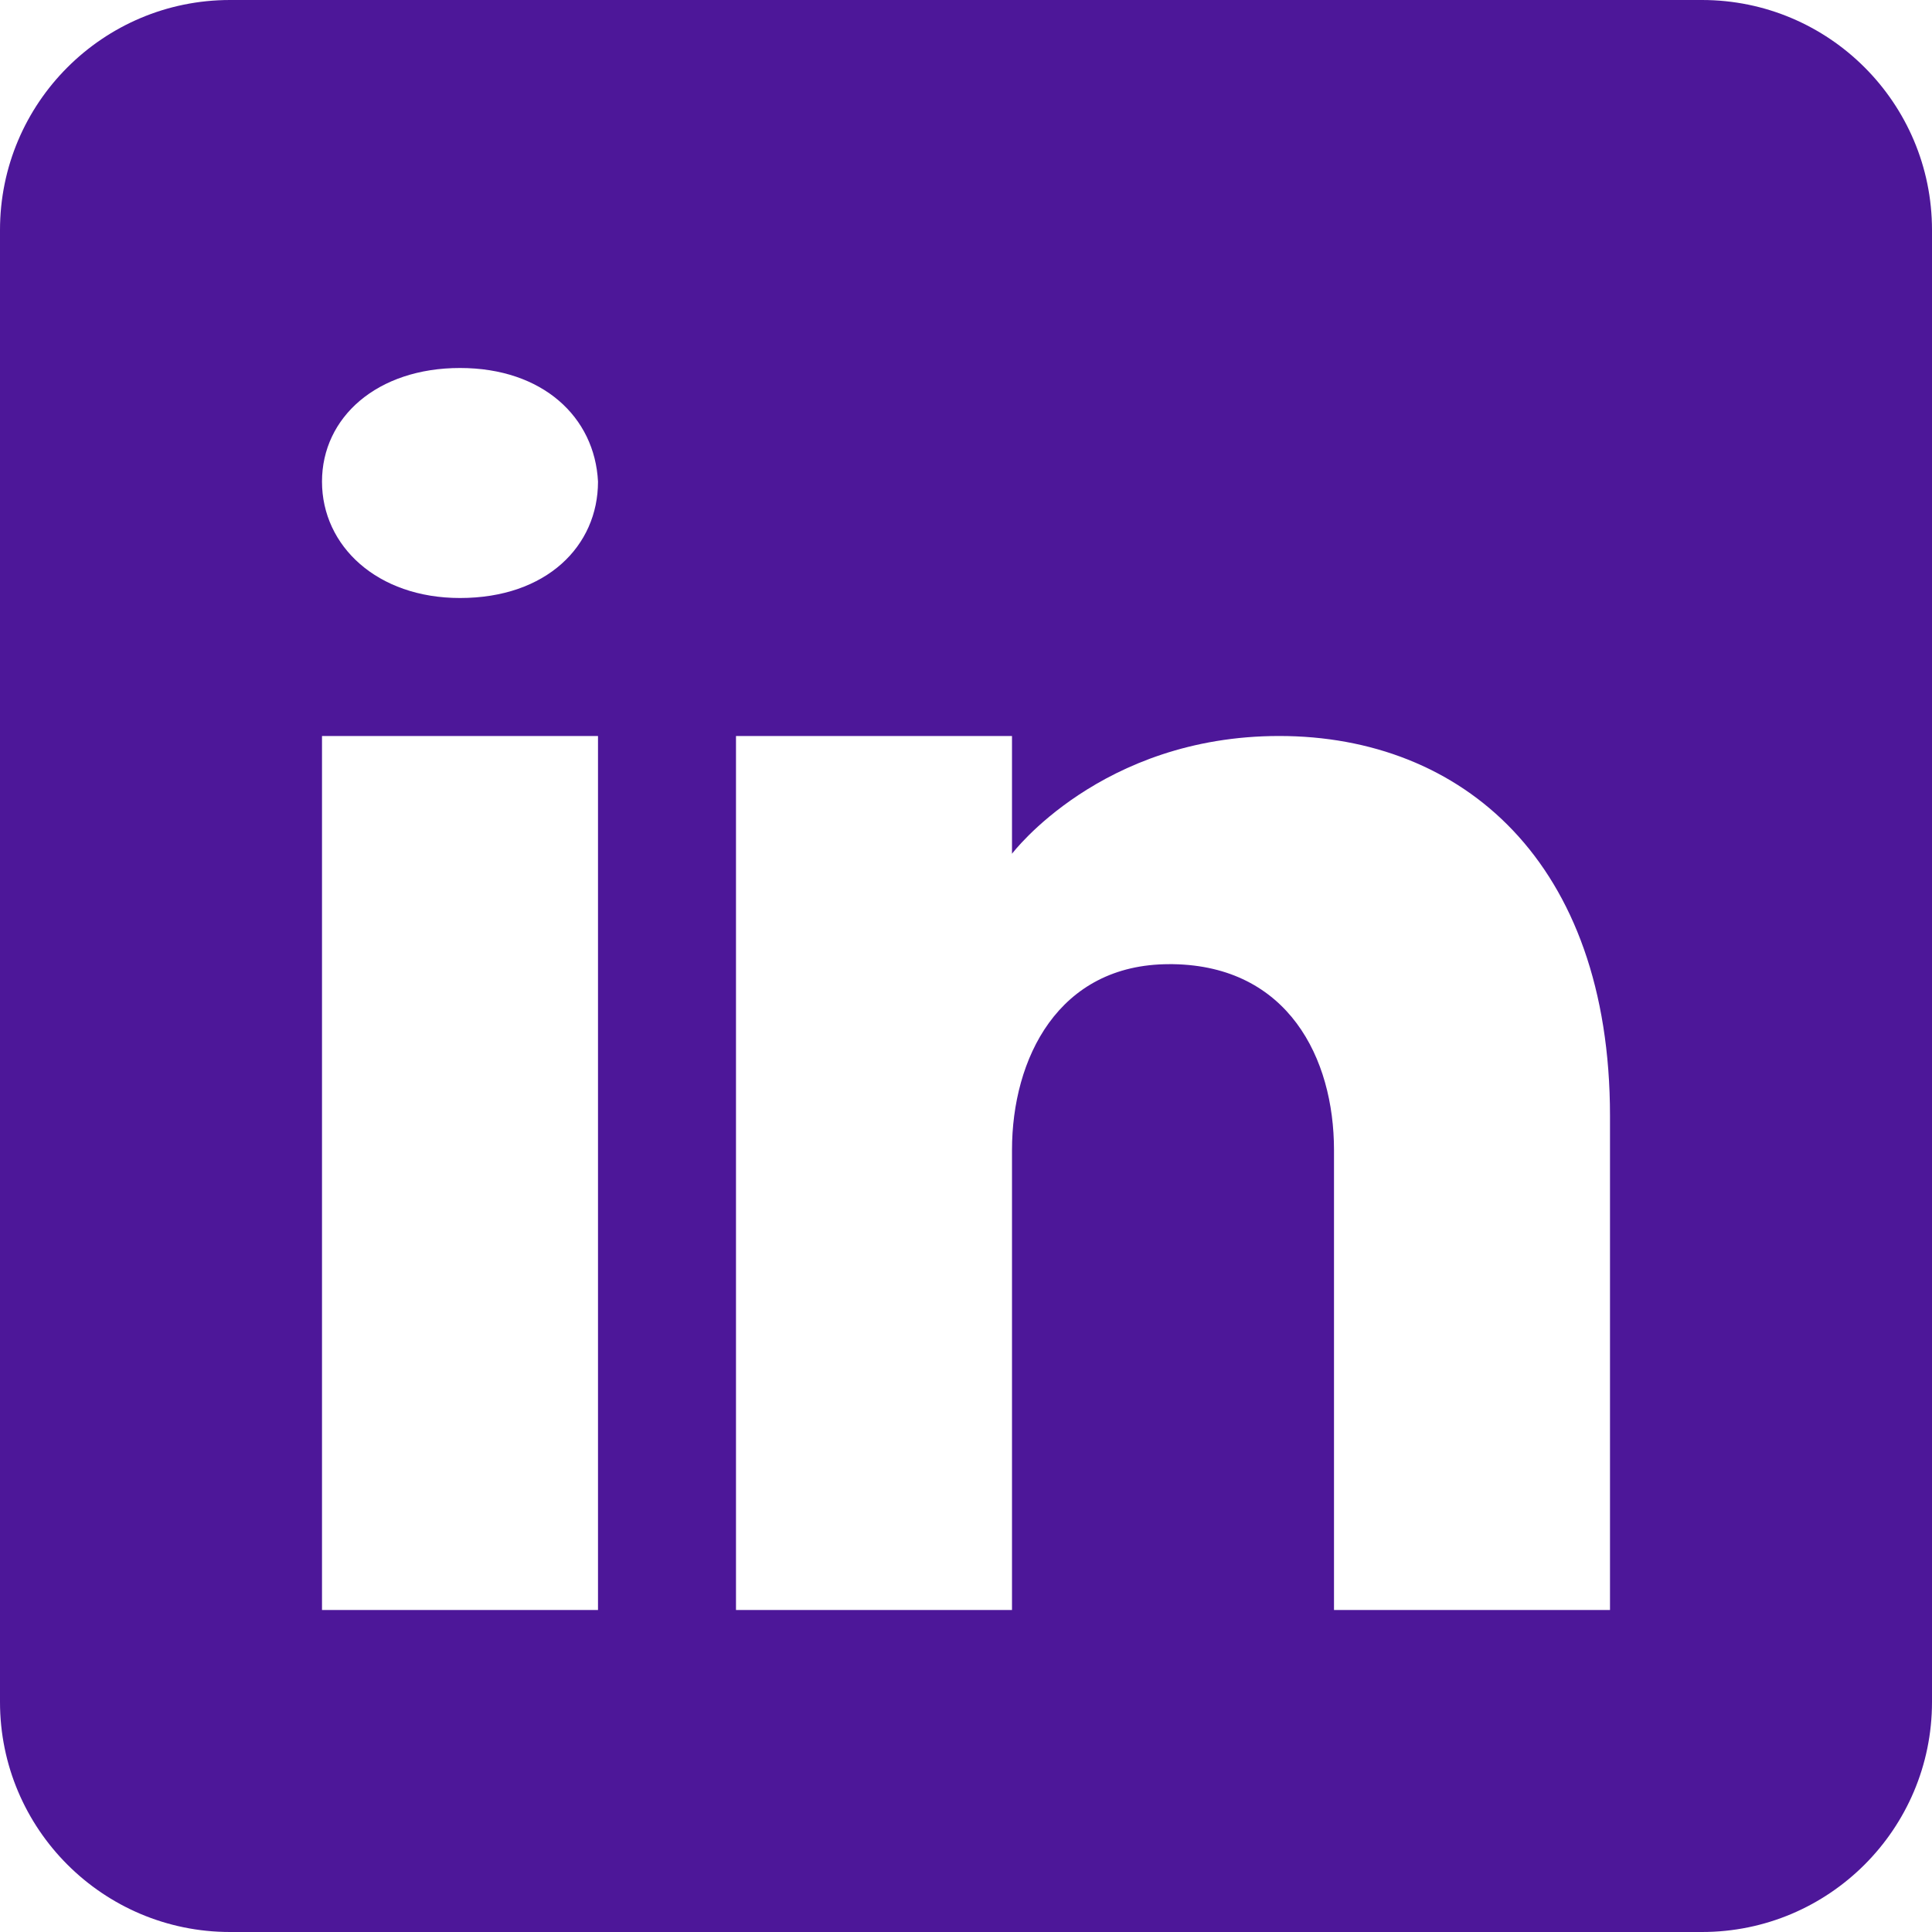 <svg width="78" height="78" fill="none" xmlns="http://www.w3.org/2000/svg"><path d="M68.714 0H9.286C4.16 0 0 4.16 0 9.286v59.428C0 73.84 4.16 78 9.286 78h59.428C73.84 78 78 73.84 78 68.714V9.286C78 4.16 73.84 0 68.714 0ZM24.143 29.714V65H13V29.714h11.143ZM13 19.444c0-2.6 2.229-4.587 5.571-4.587 3.343 0 5.442 1.987 5.572 4.587 0 2.6-2.08 4.699-5.572 4.699-3.342 0-5.571-2.099-5.571-4.699ZM65 65H53.857V46.429c0-3.715-1.857-7.429-6.5-7.503h-.148c-4.495 0-6.352 3.825-6.352 7.503V65H29.714V29.714h11.143v4.755s3.584-4.755 10.79-4.755c7.373 0 13.353 5.07 13.353 15.34V65Z" fill="#4D1799"/></svg>